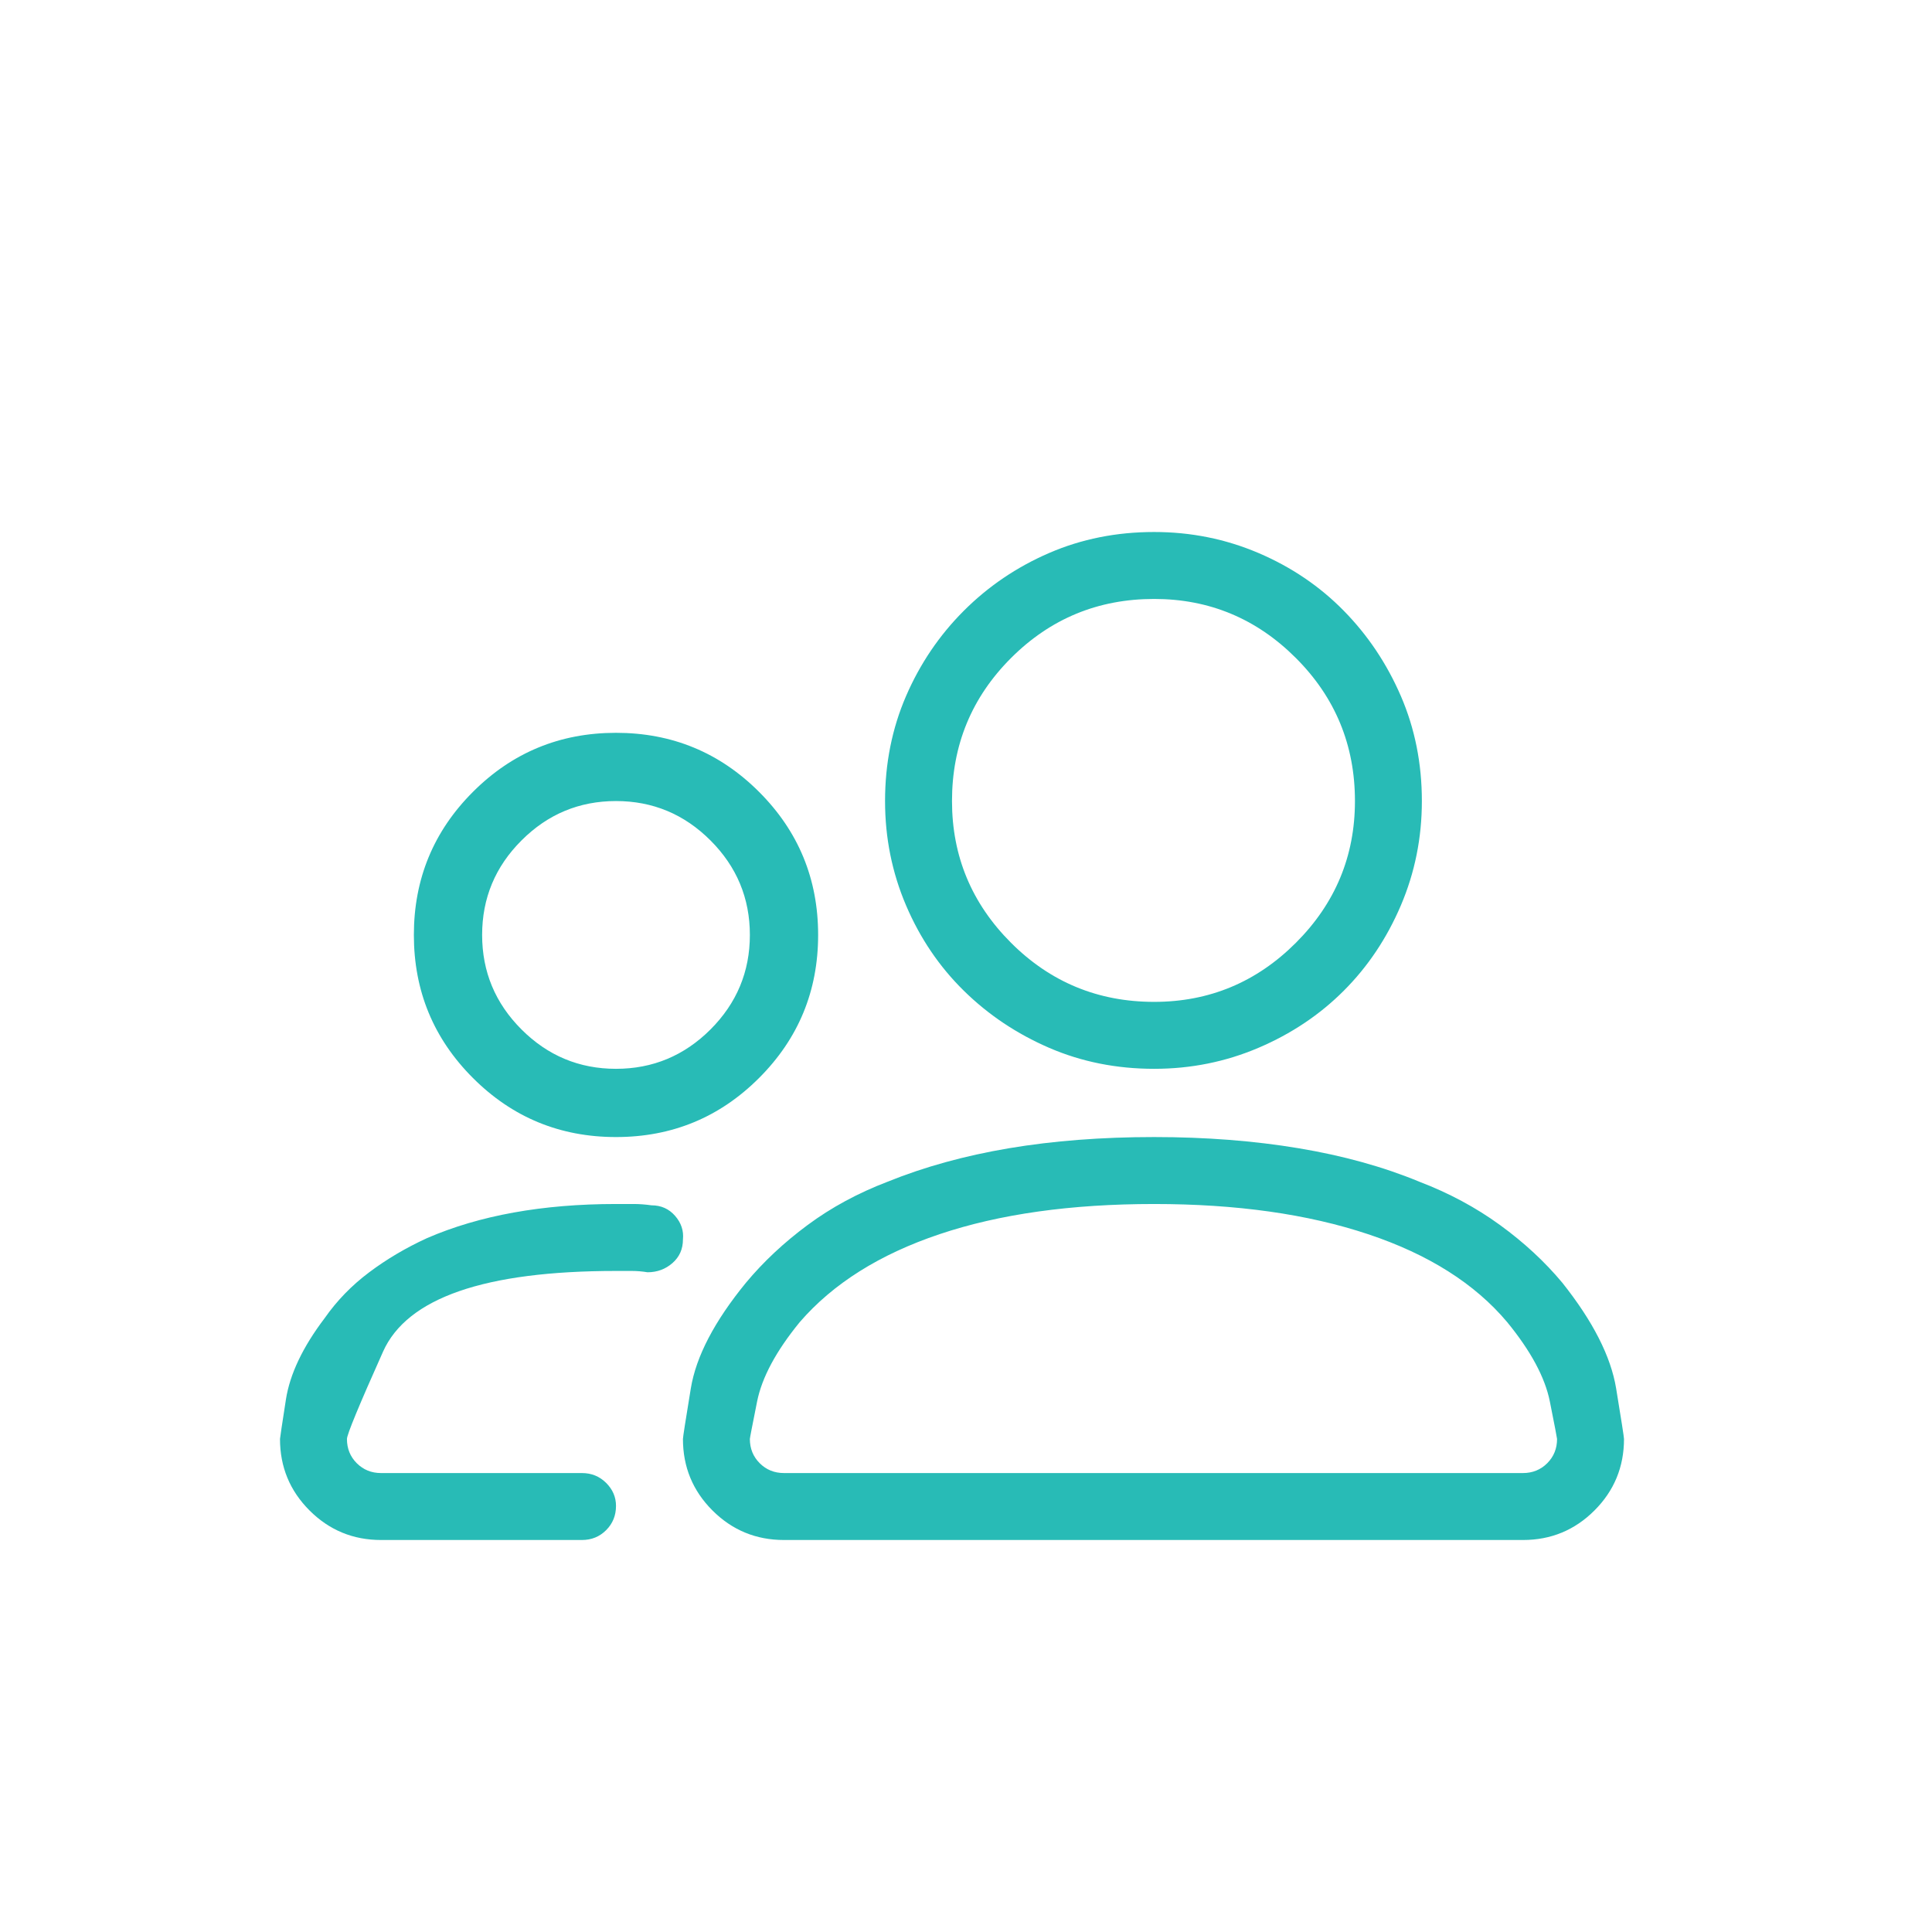 <?xml version="1.0" encoding="UTF-8" standalone="no"?>
<svg width="69px" height="69px" viewBox="0 0 69 69" version="1.1" xmlns="http://www.w3.org/2000/svg" xmlns:xlink="http://www.w3.org/1999/xlink" xmlns:sketch="http://www.bohemiancoding.com/sketch/ns">
    <!-- Generator: Sketch 3.4 (15588) - http://www.bohemiancoding.com/sketch -->
    <title>desenvolvimento_social</title>
    <desc>Created with Sketch.</desc>
    <defs></defs>
    <g id="Cidadão" stroke="none" stroke-width="1" fill="none" fill-rule="evenodd" sketch:type="MSPage">
        <g id="desenvolvimento_social" sketch:type="MSArtboardGroup" fill="#28BBB6">
            <path d="M13.609,55 C12.609,55 11.758,54.648 11.055,53.945 C10.352,53.242 10,52.391 10,51.391 C10,51.36 10.07,50.891 10.211,49.984 C10.352,49.078 10.812,48.109 11.594,47.078 C12.031,46.453 12.562,45.906 13.187,45.438 C13.812,44.969 14.5,44.563 15.25,44.219 C16.187,43.813 17.219,43.508 18.344,43.305 C19.469,43.102 20.687,43 22,43 L22.633,43 C22.836,43 23.047,43.016 23.266,43.047 C23.609,43.047 23.891,43.172 24.109,43.422 C24.328,43.672 24.422,43.953 24.391,44.266 C24.391,44.61 24.266,44.891 24.016,45.11 C23.766,45.328 23.469,45.438 23.125,45.438 C22.937,45.407 22.75,45.391 22.562,45.391 L22,45.391 C17.312,45.391 14.539,46.352 13.68,48.273 C12.82,50.195 12.391,51.234 12.391,51.391 C12.391,51.735 12.508,52.023 12.742,52.258 C12.977,52.492 13.266,52.609 13.609,52.609 L20.781,52.609 C21.125,52.609 21.414,52.727 21.648,52.961 C21.883,53.195 22,53.469 22,53.781 C22,54.125 21.883,54.414 21.648,54.648 C21.414,54.883 21.125,55 20.781,55 L13.609,55 L13.609,55 Z M16.891,38.5 C15.484,37.094 14.781,35.391 14.781,33.391 C14.781,31.391 15.484,29.687 16.891,28.281 C18.297,26.875 20,26.172 22,26.172 C24,26.172 25.703,26.875 27.109,28.281 C28.516,29.687 29.219,31.391 29.219,33.391 C29.219,35.391 28.516,37.094 27.109,38.5 C25.703,39.906 24,40.609 22,40.609 C20,40.609 18.297,39.906 16.891,38.5 L16.891,38.5 Z M18.625,30.016 C17.687,30.953 17.219,32.078 17.219,33.391 C17.219,34.703 17.687,35.828 18.625,36.766 C19.562,37.703 20.687,38.172 22,38.172 C23.312,38.172 24.437,37.703 25.375,36.766 C26.312,35.828 26.781,34.703 26.781,33.391 C26.781,32.078 26.312,30.953 25.375,30.016 C24.437,29.078 23.312,28.609 22,28.609 C20.687,28.609 19.562,29.078 18.625,30.016 L18.625,30.016 Z M28,55 C27,55 26.148,54.648 25.445,53.945 C24.742,53.242 24.391,52.391 24.391,51.391 C24.391,51.328 24.484,50.727 24.672,49.586 C24.859,48.445 25.516,47.188 26.641,45.812 C27.266,45.062 28,44.375 28.844,43.75 C29.687,43.125 30.641,42.609 31.703,42.203 C33.016,41.672 34.461,41.274 36.039,41.008 C37.617,40.743 39.344,40.609 41.219,40.609 C43.063,40.609 44.781,40.743 46.375,41.008 C47.969,41.274 49.406,41.672 50.688,42.203 C51.75,42.609 52.711,43.125 53.57,43.75 C54.43,44.375 55.172,45.062 55.797,45.812 C56.891,47.188 57.531,48.445 57.719,49.586 C57.906,50.727 58,51.328 58,51.391 C58,52.391 57.648,53.242 56.945,53.945 C56.242,54.648 55.391,55 54.391,55 L28,55 L28,55 Z M27.133,52.258 C27.367,52.492 27.656,52.609 28,52.609 L54.391,52.609 C54.734,52.609 55.023,52.492 55.258,52.258 C55.492,52.023 55.609,51.735 55.609,51.391 C55.609,51.36 55.523,50.914 55.352,50.055 C55.18,49.195 54.672,48.25 53.828,47.219 C52.672,45.844 51.016,44.797 48.859,44.078 C46.703,43.359 44.156,43 41.219,43 C38.25,43 35.695,43.359 33.555,44.078 C31.414,44.797 29.75,45.844 28.562,47.219 C27.719,48.25 27.211,49.195 27.039,50.055 C26.867,50.914 26.781,51.36 26.781,51.391 C26.781,51.735 26.898,52.023 27.133,52.258 L27.133,52.258 Z M37.469,37.422 C36.313,36.922 35.297,36.243 34.422,35.383 C33.547,34.523 32.859,33.508 32.359,32.336 C31.859,31.164 31.609,29.922 31.609,28.609 C31.609,27.266 31.859,26.016 32.359,24.859 C32.859,23.704 33.547,22.688 34.422,21.813 C35.297,20.938 36.313,20.25 37.469,19.75 C38.625,19.25 39.875,19 41.219,19 C42.531,19 43.773,19.25 44.945,19.75 C46.117,20.25 47.133,20.938 47.992,21.813 C48.852,22.688 49.531,23.704 50.031,24.859 C50.531,26.016 50.781,27.266 50.781,28.609 C50.781,29.922 50.531,31.164 50.031,32.336 C49.531,33.508 48.852,34.523 47.992,35.383 C47.133,36.243 46.117,36.922 44.945,37.422 C43.773,37.922 42.531,38.172 41.219,38.172 C39.875,38.172 38.625,37.922 37.469,37.422 L37.469,37.422 Z M36.109,23.5 C34.703,24.906 34,26.61 34,28.609 C34,30.578 34.703,32.266 36.109,33.672 C37.516,35.078 39.219,35.781 41.219,35.781 C43.187,35.781 44.875,35.078 46.281,33.672 C47.688,32.266 48.391,30.578 48.391,28.609 C48.391,26.61 47.688,24.906 46.281,23.5 C44.875,22.094 43.187,21.391 41.219,21.391 C39.219,21.391 37.516,22.094 36.109,23.5 L36.109,23.5 Z" id="Imported-Layers" sketch:type="MSShapeGroup"></path>
        </g>
    </g>
</svg>